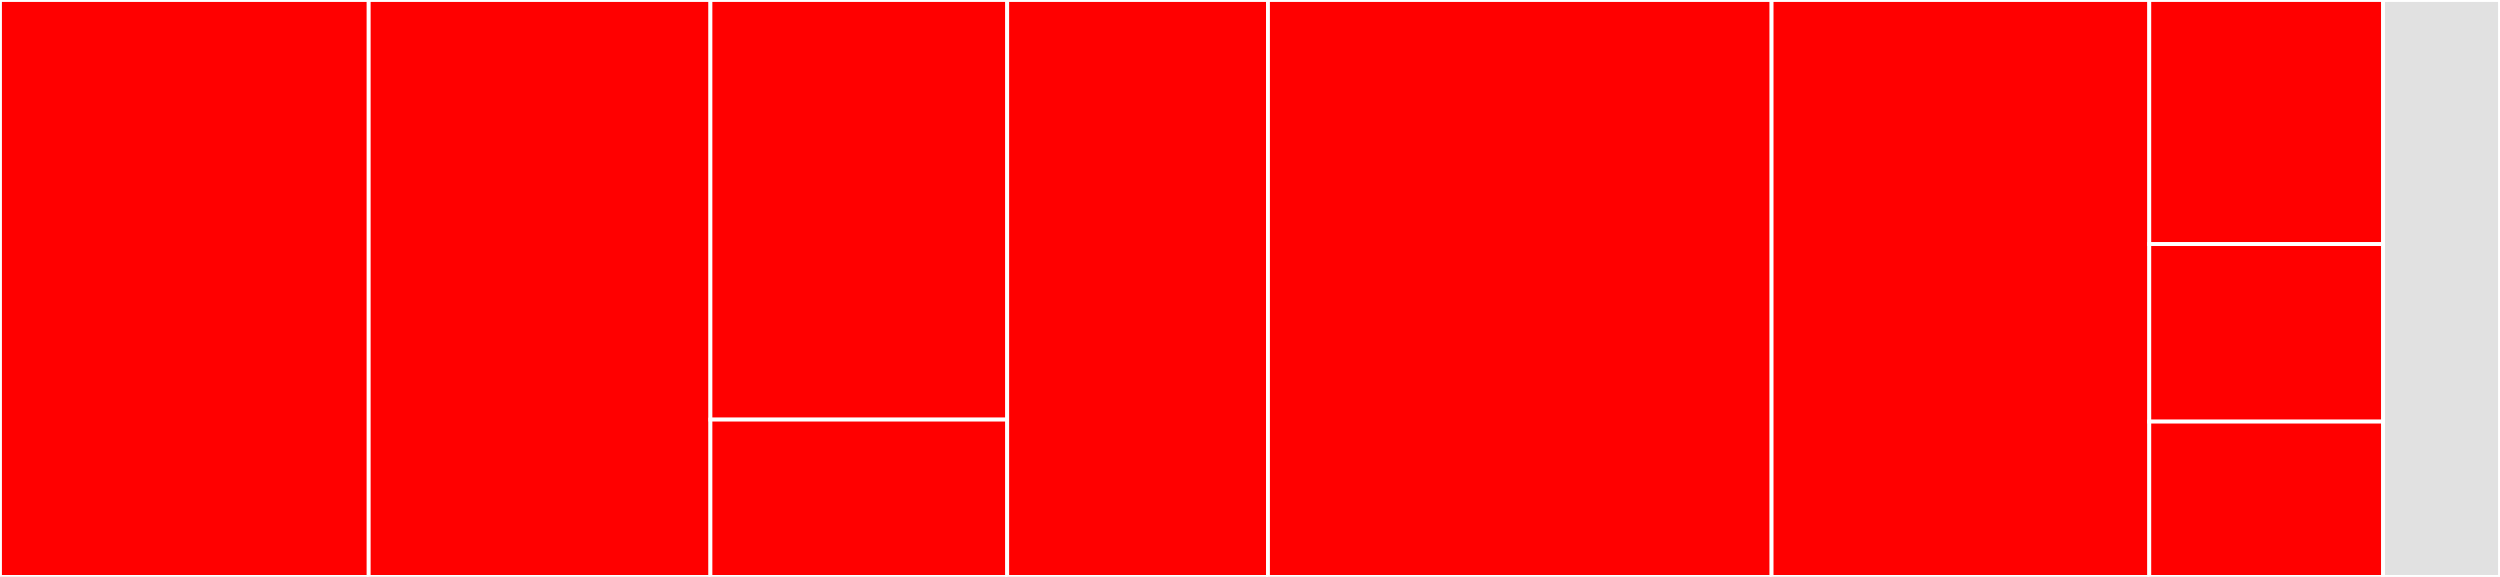 <svg baseProfile="full" width="650" height="150" viewBox="0 0 650 150" version="1.1"
xmlns="http://www.w3.org/2000/svg" xmlns:ev="http://www.w3.org/2001/xml-events"
xmlns:xlink="http://www.w3.org/1999/xlink">

<rect x="0" y="0" width="650" height="150" fill="#333333" stroke="none"/>

<style>rect.s{mask:url(#mask);}</style>
<defs>
  <pattern id="white" width="4" height="4" patternUnits="userSpaceOnUse" patternTransform="rotate(45)">
    <rect width="2" height="2" transform="translate(0,0)" fill="white"></rect>
  </pattern>
  <mask id="mask">
    <rect x="0" y="0" width="100%" height="100%" fill="url(#white)"></rect>
  </mask>
</defs>

<rect x="0" y="0" width="95.863" height="150.0" fill="red" stroke="white" stroke-width="1" class=" tooltipped" data-content="ios_icon_generator/cli/commands/mask.rb"><title>ios_icon_generator/cli/commands/mask.rb</title></rect>
<rect x="95.863" y="0" width="88.849" height="150.0" fill="red" stroke="white" stroke-width="1" class=" tooltipped" data-content="ios_icon_generator/cli/commands/stub.rb"><title>ios_icon_generator/cli/commands/stub.rb</title></rect>
<rect x="184.712" y="0" width="77.158" height="109.091" fill="red" stroke="white" stroke-width="1" class=" tooltipped" data-content="ios_icon_generator/cli/commands/generate.rb"><title>ios_icon_generator/cli/commands/generate.rb</title></rect>
<rect x="184.712" y="109.091" width="77.158" height="40.909" fill="red" stroke="white" stroke-width="1" class=" tooltipped" data-content="ios_icon_generator/cli/commands/version.rb"><title>ios_icon_generator/cli/commands/version.rb</title></rect>
<rect x="261.871" y="0" width="67.806" height="150" fill="red" stroke="white" stroke-width="1" class=" tooltipped" data-content="ios_icon_generator/cli/runner.rb"><title>ios_icon_generator/cli/runner.rb</title></rect>
<rect x="329.676" y="0" width="130.935" height="150.0" fill="red" stroke="white" stroke-width="1" class=" tooltipped" data-content="ios_icon_generator/helpers/generate_icon.rb"><title>ios_icon_generator/helpers/generate_icon.rb</title></rect>
<rect x="460.612" y="0" width="98.201" height="150.0" fill="red" stroke="white" stroke-width="1" class=" tooltipped" data-content="ios_icon_generator/helpers/mask_icon.rb"><title>ios_icon_generator/helpers/mask_icon.rb</title></rect>
<rect x="558.813" y="0" width="60.791" height="63.462" fill="red" stroke="white" stroke-width="1" class=" tooltipped" data-content="ios_icon_generator/helpers/image_sets_definition.rb"><title>ios_icon_generator/helpers/image_sets_definition.rb</title></rect>
<rect x="558.813" y="63.462" width="60.791" height="46.154" fill="red" stroke="white" stroke-width="1" class=" tooltipped" data-content="ios_icon_generator/helpers/which.rb"><title>ios_icon_generator/helpers/which.rb</title></rect>
<rect x="558.813" y="109.615" width="60.791" height="40.385" fill="red" stroke="white" stroke-width="1" class=" tooltipped" data-content="ios_icon_generator/helpers/check_dependencies.rb"><title>ios_icon_generator/helpers/check_dependencies.rb</title></rect>
<rect x="619.604" y="0" width="30.396" height="150" fill="#e1e1e1" stroke="white" stroke-width="1" class=" tooltipped" data-content="ios_icon_generator.rb"><title>ios_icon_generator.rb</title></rect>
</svg>